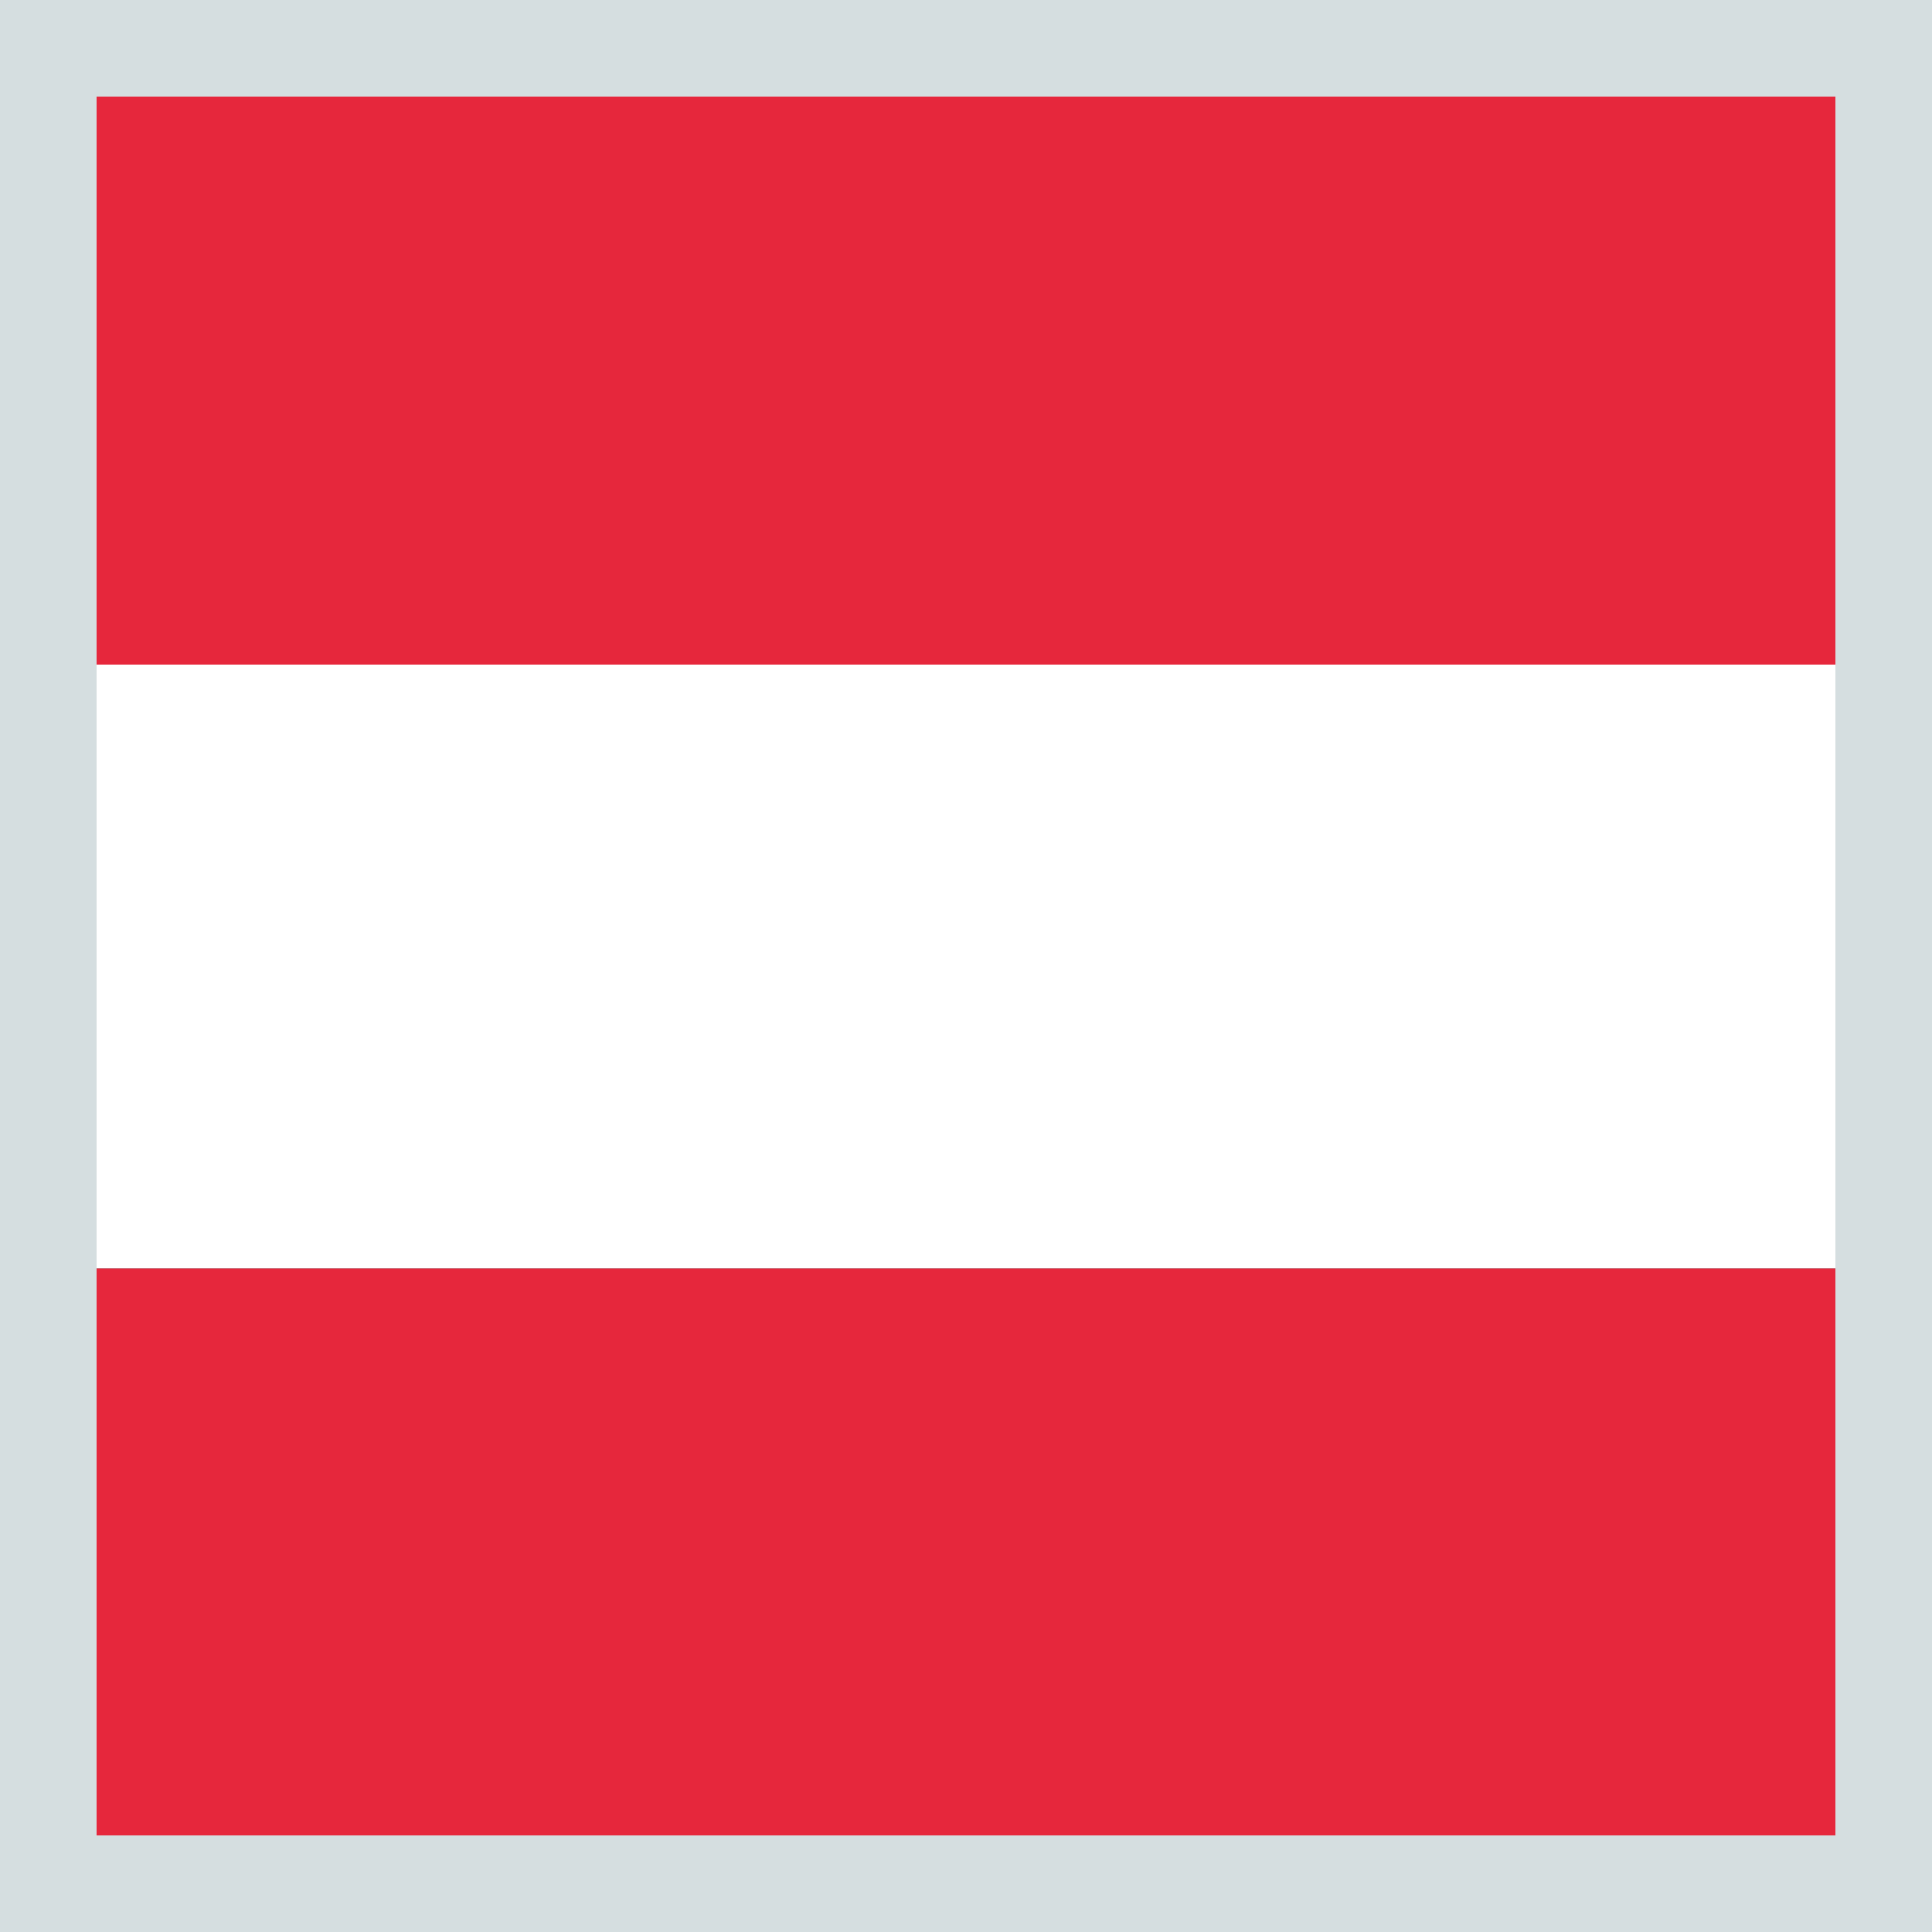 <svg id="Ebene_1" data-name="Ebene 1" xmlns="http://www.w3.org/2000/svg" xmlns:xlink="http://www.w3.org/1999/xlink" viewBox="0 0 20 20"><rect x="0" y="0" width="20" height="20" fill="#333333" stroke="none"/><defs><style>.cls-1{fill:none;}.cls-2{clip-path:url(#clip-path);}.cls-3{fill:#e6273c;}.cls-4{fill:#fff;}.cls-5{fill:#d5dee0;}</style><clipPath id="clip-path"><rect class="cls-1" x="0.63" y="0.63" width="18.75" height="18.75"/></clipPath></defs><title>Österreich icon</title><g class="cls-2"><rect class="cls-3" x="0.63" y="0.63" width="28.13" height="6.25"/><rect class="cls-3" x="0.63" y="13.13" width="28.13" height="6.25"/><rect class="cls-4" x="0.63" y="6.88" width="28.13" height="6.25"/></g><path class="cls-5" d="M19,1V19H1V1H19m1-1H0V20H20V0Z"/></svg>